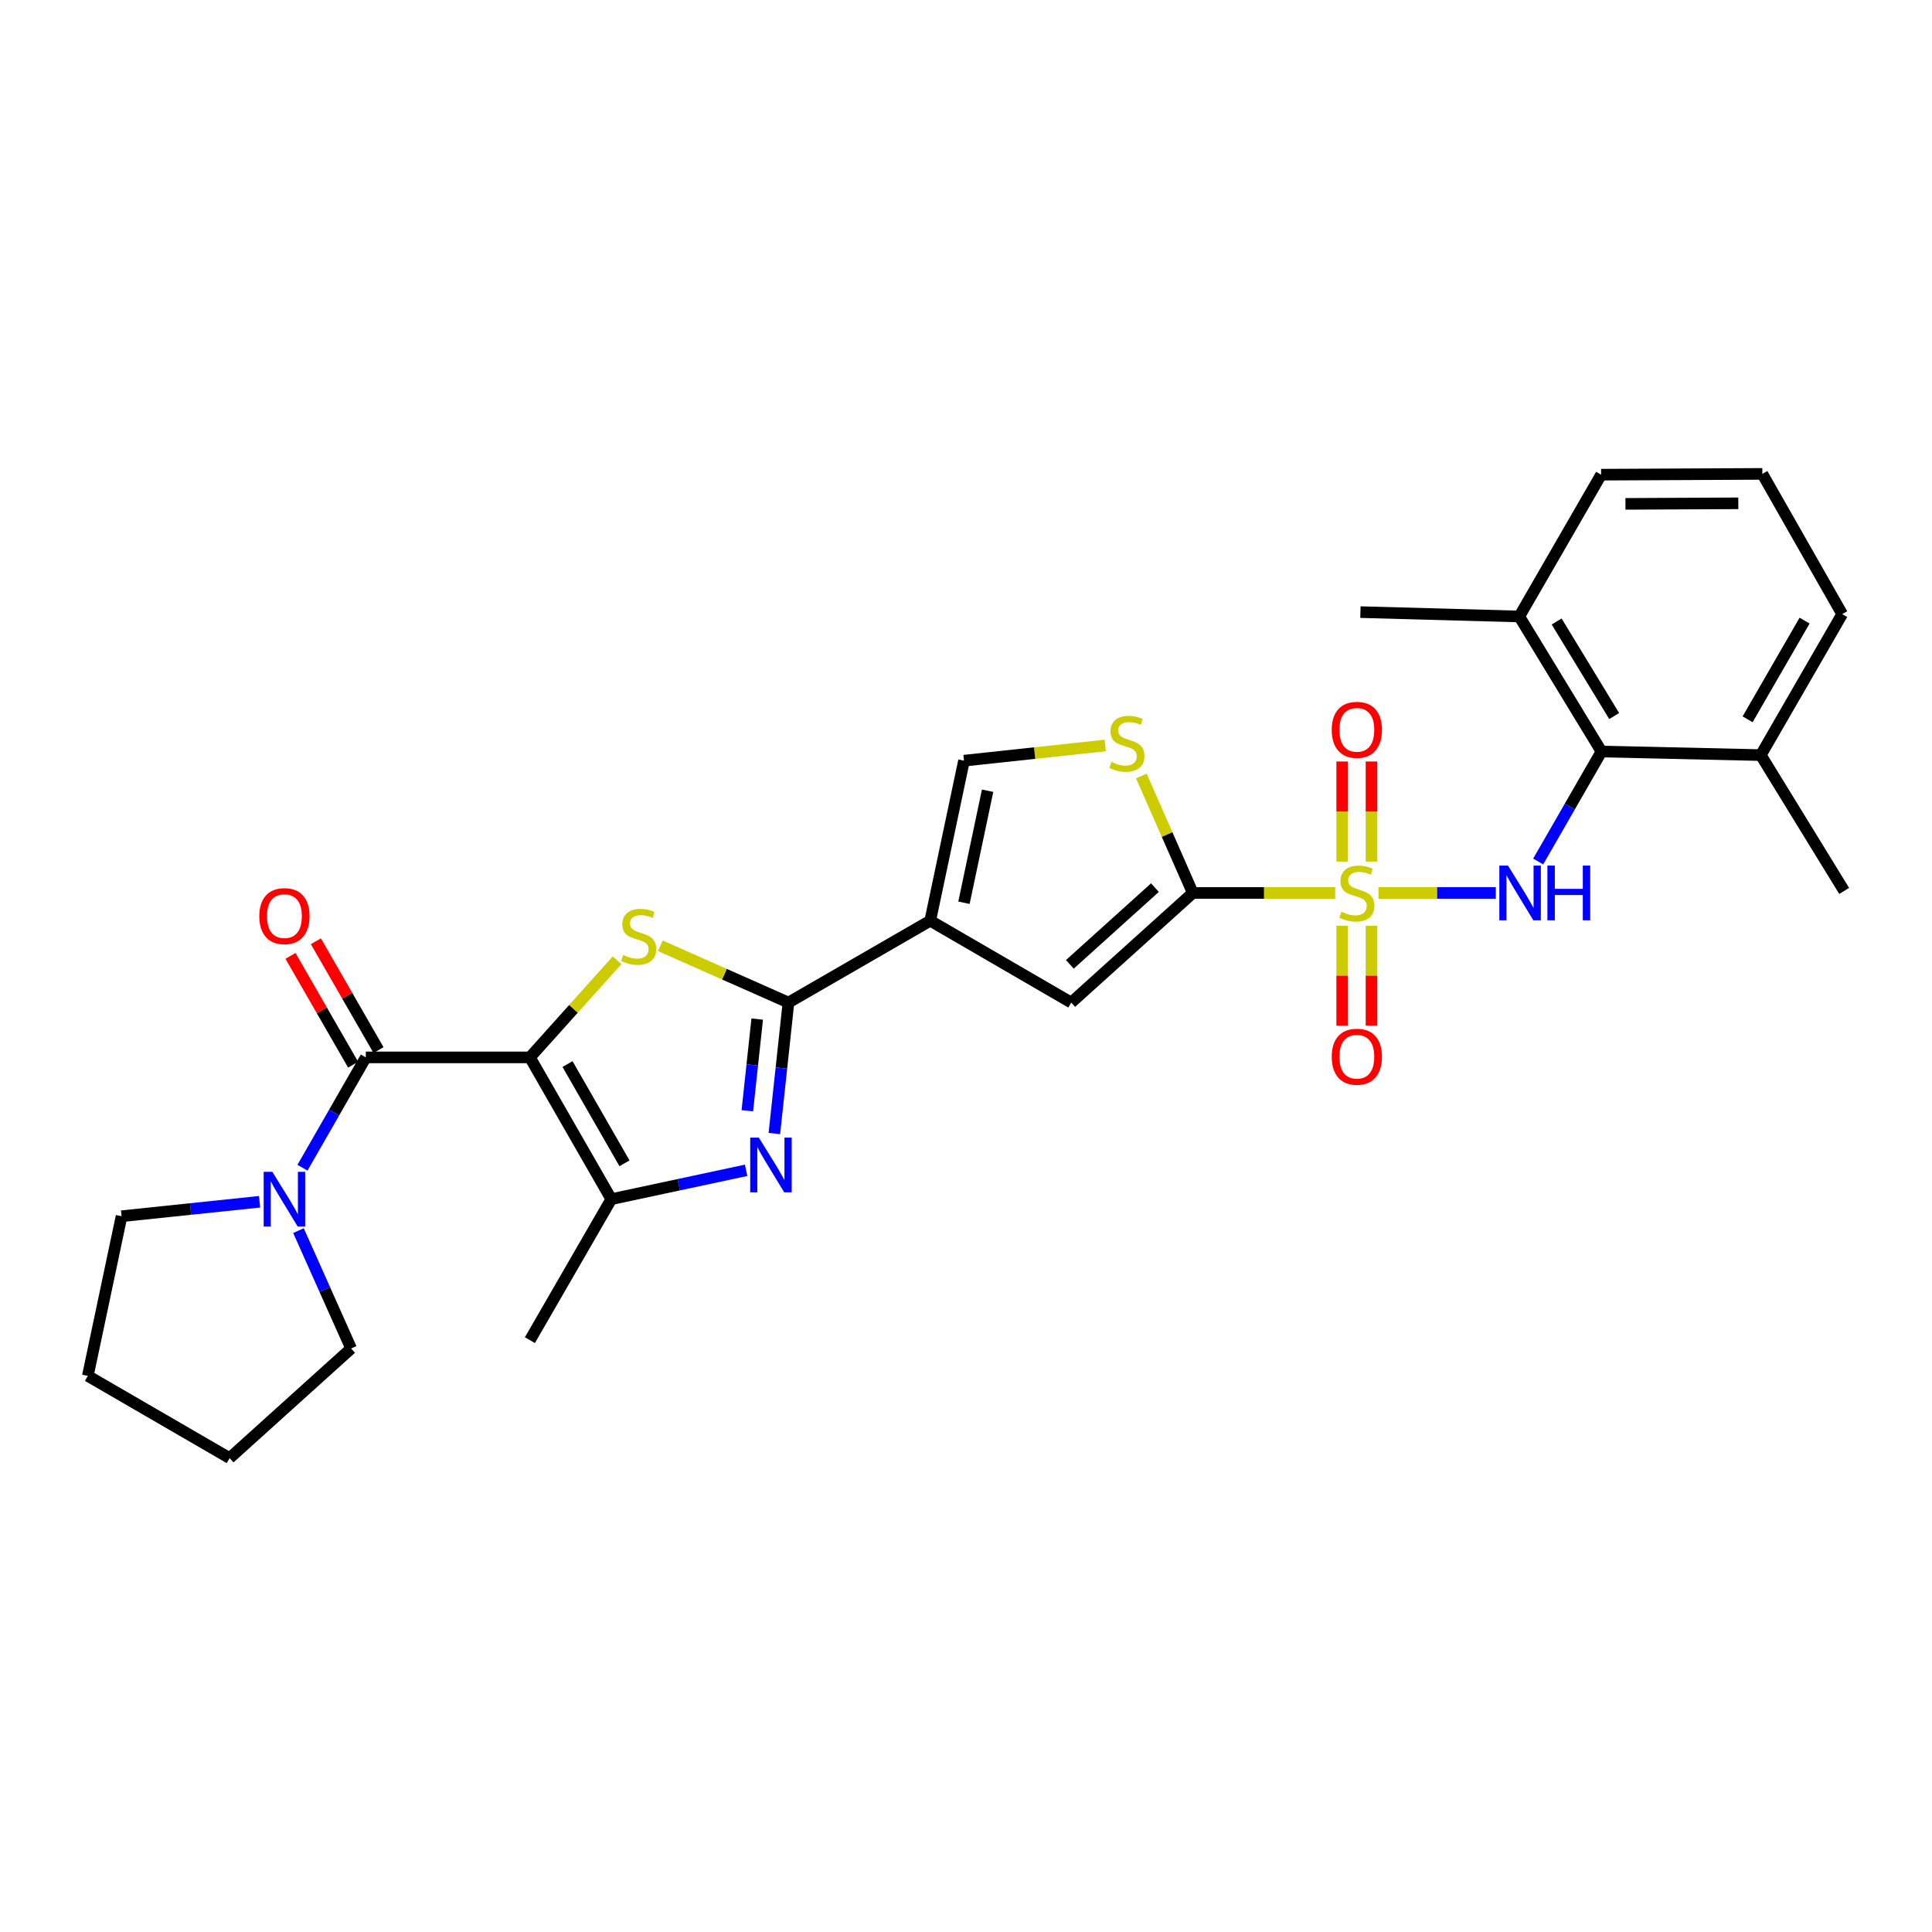 <?xml version='1.0' encoding='iso-8859-1'?>
<svg version='1.1' baseProfile='full'
              xmlns='http://www.w3.org/2000/svg'
                      xmlns:rdkit='http://www.rdkit.org/xml'
                      xmlns:xlink='http://www.w3.org/1999/xlink'
                  xml:space='preserve'
width='1000px' height='1000px' viewBox='0 0 1000 1000'>
<!-- END OF HEADER -->
<rect style='opacity:1.0;fill:#FFFFFF;stroke:none' width='1000' height='1000' x='0' y='0'> </rect>
<path class='bond-3' d='M 691.096,462.184 L 654.243,462.184' style='fill:none;fill-rule:evenodd;stroke:#CCCC00;stroke-width:6px;stroke-linecap:butt;stroke-linejoin:miter;stroke-opacity:1' />
<path class='bond-3' d='M 654.243,462.184 L 617.39,462.184' style='fill:none;fill-rule:evenodd;stroke:#000000;stroke-width:6px;stroke-linecap:butt;stroke-linejoin:miter;stroke-opacity:1' />
<path class='bond-8' d='M 713.491,462.184 L 743.856,462.184' style='fill:none;fill-rule:evenodd;stroke:#CCCC00;stroke-width:6px;stroke-linecap:butt;stroke-linejoin:miter;stroke-opacity:1' />
<path class='bond-8' d='M 743.856,462.184 L 774.221,462.184' style='fill:none;fill-rule:evenodd;stroke:#0000FF;stroke-width:6px;stroke-linecap:butt;stroke-linejoin:miter;stroke-opacity:1' />
<path class='bond-14' d='M 709.882,445.952 L 709.882,420.05' style='fill:none;fill-rule:evenodd;stroke:#CCCC00;stroke-width:6px;stroke-linecap:butt;stroke-linejoin:miter;stroke-opacity:1' />
<path class='bond-14' d='M 709.882,420.05 L 709.882,394.147' style='fill:none;fill-rule:evenodd;stroke:#FF0000;stroke-width:6px;stroke-linecap:butt;stroke-linejoin:miter;stroke-opacity:1' />
<path class='bond-14' d='M 694.715,445.952 L 694.715,420.05' style='fill:none;fill-rule:evenodd;stroke:#CCCC00;stroke-width:6px;stroke-linecap:butt;stroke-linejoin:miter;stroke-opacity:1' />
<path class='bond-14' d='M 694.715,420.05 L 694.715,394.147' style='fill:none;fill-rule:evenodd;stroke:#FF0000;stroke-width:6px;stroke-linecap:butt;stroke-linejoin:miter;stroke-opacity:1' />
<path class='bond-15' d='M 694.715,479.182 L 694.715,505.021' style='fill:none;fill-rule:evenodd;stroke:#CCCC00;stroke-width:6px;stroke-linecap:butt;stroke-linejoin:miter;stroke-opacity:1' />
<path class='bond-15' d='M 694.715,505.021 L 694.715,530.861' style='fill:none;fill-rule:evenodd;stroke:#FF0000;stroke-width:6px;stroke-linecap:butt;stroke-linejoin:miter;stroke-opacity:1' />
<path class='bond-15' d='M 709.882,479.182 L 709.882,505.021' style='fill:none;fill-rule:evenodd;stroke:#CCCC00;stroke-width:6px;stroke-linecap:butt;stroke-linejoin:miter;stroke-opacity:1' />
<path class='bond-15' d='M 709.882,505.021 L 709.882,530.861' style='fill:none;fill-rule:evenodd;stroke:#FF0000;stroke-width:6px;stroke-linecap:butt;stroke-linejoin:miter;stroke-opacity:1' />
<path class='bond-0' d='M 274.278,547.303 L 296.835,522.17' style='fill:none;fill-rule:evenodd;stroke:#000000;stroke-width:6px;stroke-linecap:butt;stroke-linejoin:miter;stroke-opacity:1' />
<path class='bond-0' d='M 296.835,522.17 L 319.392,497.037' style='fill:none;fill-rule:evenodd;stroke:#CCCC00;stroke-width:6px;stroke-linecap:butt;stroke-linejoin:miter;stroke-opacity:1' />
<path class='bond-6' d='M 274.278,547.303 L 189.344,547.303' style='fill:none;fill-rule:evenodd;stroke:#000000;stroke-width:6px;stroke-linecap:butt;stroke-linejoin:miter;stroke-opacity:1' />
<path class='bond-31' d='M 274.278,547.303 L 316.407,620.685' style='fill:none;fill-rule:evenodd;stroke:#000000;stroke-width:6px;stroke-linecap:butt;stroke-linejoin:miter;stroke-opacity:1' />
<path class='bond-31' d='M 293.75,550.759 L 323.241,602.126' style='fill:none;fill-rule:evenodd;stroke:#000000;stroke-width:6px;stroke-linecap:butt;stroke-linejoin:miter;stroke-opacity:1' />
<path class='bond-1' d='M 408.107,518.925 L 481.488,476.559' style='fill:none;fill-rule:evenodd;stroke:#000000;stroke-width:6px;stroke-linecap:butt;stroke-linejoin:miter;stroke-opacity:1' />
<path class='bond-2' d='M 408.107,518.925 L 374.943,504.23' style='fill:none;fill-rule:evenodd;stroke:#000000;stroke-width:6px;stroke-linecap:butt;stroke-linejoin:miter;stroke-opacity:1' />
<path class='bond-2' d='M 374.943,504.23 L 341.78,489.535' style='fill:none;fill-rule:evenodd;stroke:#CCCC00;stroke-width:6px;stroke-linecap:butt;stroke-linejoin:miter;stroke-opacity:1' />
<path class='bond-5' d='M 408.107,518.925 L 404.454,552.825' style='fill:none;fill-rule:evenodd;stroke:#000000;stroke-width:6px;stroke-linecap:butt;stroke-linejoin:miter;stroke-opacity:1' />
<path class='bond-5' d='M 404.454,552.825 L 400.802,586.725' style='fill:none;fill-rule:evenodd;stroke:#0000FF;stroke-width:6px;stroke-linecap:butt;stroke-linejoin:miter;stroke-opacity:1' />
<path class='bond-5' d='M 391.932,527.47 L 389.375,551.2' style='fill:none;fill-rule:evenodd;stroke:#000000;stroke-width:6px;stroke-linecap:butt;stroke-linejoin:miter;stroke-opacity:1' />
<path class='bond-5' d='M 389.375,551.2 L 386.818,574.93' style='fill:none;fill-rule:evenodd;stroke:#0000FF;stroke-width:6px;stroke-linecap:butt;stroke-linejoin:miter;stroke-opacity:1' />
<path class='bond-9' d='M 617.39,462.184 L 554.474,518.925' style='fill:none;fill-rule:evenodd;stroke:#000000;stroke-width:6px;stroke-linecap:butt;stroke-linejoin:miter;stroke-opacity:1' />
<path class='bond-9' d='M 597.795,459.432 L 553.754,499.151' style='fill:none;fill-rule:evenodd;stroke:#000000;stroke-width:6px;stroke-linecap:butt;stroke-linejoin:miter;stroke-opacity:1' />
<path class='bond-10' d='M 617.39,462.184 L 604.069,431.92' style='fill:none;fill-rule:evenodd;stroke:#000000;stroke-width:6px;stroke-linecap:butt;stroke-linejoin:miter;stroke-opacity:1' />
<path class='bond-10' d='M 604.069,431.92 L 590.747,401.655' style='fill:none;fill-rule:evenodd;stroke:#CCCC00;stroke-width:6px;stroke-linecap:butt;stroke-linejoin:miter;stroke-opacity:1' />
<path class='bond-4' d='M 481.488,476.559 L 554.474,518.925' style='fill:none;fill-rule:evenodd;stroke:#000000;stroke-width:6px;stroke-linecap:butt;stroke-linejoin:miter;stroke-opacity:1' />
<path class='bond-29' d='M 481.488,476.559 L 498.964,393.724' style='fill:none;fill-rule:evenodd;stroke:#000000;stroke-width:6px;stroke-linecap:butt;stroke-linejoin:miter;stroke-opacity:1' />
<path class='bond-29' d='M 498.95,467.264 L 511.182,409.28' style='fill:none;fill-rule:evenodd;stroke:#000000;stroke-width:6px;stroke-linecap:butt;stroke-linejoin:miter;stroke-opacity:1' />
<path class='bond-7' d='M 386.196,605.749 L 351.302,613.217' style='fill:none;fill-rule:evenodd;stroke:#0000FF;stroke-width:6px;stroke-linecap:butt;stroke-linejoin:miter;stroke-opacity:1' />
<path class='bond-7' d='M 351.302,613.217 L 316.407,620.685' style='fill:none;fill-rule:evenodd;stroke:#000000;stroke-width:6px;stroke-linecap:butt;stroke-linejoin:miter;stroke-opacity:1' />
<path class='bond-13' d='M 189.344,547.303 L 172.951,575.856' style='fill:none;fill-rule:evenodd;stroke:#000000;stroke-width:6px;stroke-linecap:butt;stroke-linejoin:miter;stroke-opacity:1' />
<path class='bond-13' d='M 172.951,575.856 L 156.559,604.409' style='fill:none;fill-rule:evenodd;stroke:#0000FF;stroke-width:6px;stroke-linecap:butt;stroke-linejoin:miter;stroke-opacity:1' />
<path class='bond-16' d='M 195.917,543.52 L 179.707,515.358' style='fill:none;fill-rule:evenodd;stroke:#000000;stroke-width:6px;stroke-linecap:butt;stroke-linejoin:miter;stroke-opacity:1' />
<path class='bond-16' d='M 179.707,515.358 L 163.498,487.196' style='fill:none;fill-rule:evenodd;stroke:#FF0000;stroke-width:6px;stroke-linecap:butt;stroke-linejoin:miter;stroke-opacity:1' />
<path class='bond-16' d='M 182.772,551.086 L 166.562,522.924' style='fill:none;fill-rule:evenodd;stroke:#000000;stroke-width:6px;stroke-linecap:butt;stroke-linejoin:miter;stroke-opacity:1' />
<path class='bond-16' d='M 166.562,522.924 L 150.353,494.761' style='fill:none;fill-rule:evenodd;stroke:#FF0000;stroke-width:6px;stroke-linecap:butt;stroke-linejoin:miter;stroke-opacity:1' />
<path class='bond-19' d='M 316.407,620.685 L 274.278,693.662' style='fill:none;fill-rule:evenodd;stroke:#000000;stroke-width:6px;stroke-linecap:butt;stroke-linejoin:miter;stroke-opacity:1' />
<path class='bond-12' d='M 796.159,445.913 L 812.541,417.451' style='fill:none;fill-rule:evenodd;stroke:#0000FF;stroke-width:6px;stroke-linecap:butt;stroke-linejoin:miter;stroke-opacity:1' />
<path class='bond-12' d='M 812.541,417.451 L 828.923,388.988' style='fill:none;fill-rule:evenodd;stroke:#000000;stroke-width:6px;stroke-linecap:butt;stroke-linejoin:miter;stroke-opacity:1' />
<path class='bond-11' d='M 572.065,385.862 L 535.515,389.793' style='fill:none;fill-rule:evenodd;stroke:#CCCC00;stroke-width:6px;stroke-linecap:butt;stroke-linejoin:miter;stroke-opacity:1' />
<path class='bond-11' d='M 535.515,389.793 L 498.964,393.724' style='fill:none;fill-rule:evenodd;stroke:#000000;stroke-width:6px;stroke-linecap:butt;stroke-linejoin:miter;stroke-opacity:1' />
<path class='bond-17' d='M 828.923,388.988 L 786.381,319.087' style='fill:none;fill-rule:evenodd;stroke:#000000;stroke-width:6px;stroke-linecap:butt;stroke-linejoin:miter;stroke-opacity:1' />
<path class='bond-17' d='M 835.498,370.618 L 805.718,321.687' style='fill:none;fill-rule:evenodd;stroke:#000000;stroke-width:6px;stroke-linecap:butt;stroke-linejoin:miter;stroke-opacity:1' />
<path class='bond-18' d='M 828.923,388.988 L 911.379,390.842' style='fill:none;fill-rule:evenodd;stroke:#000000;stroke-width:6px;stroke-linecap:butt;stroke-linejoin:miter;stroke-opacity:1' />
<path class='bond-20' d='M 134.356,622.032 L 98.639,625.773' style='fill:none;fill-rule:evenodd;stroke:#0000FF;stroke-width:6px;stroke-linecap:butt;stroke-linejoin:miter;stroke-opacity:1' />
<path class='bond-20' d='M 98.639,625.773 L 62.922,629.515' style='fill:none;fill-rule:evenodd;stroke:#000000;stroke-width:6px;stroke-linecap:butt;stroke-linejoin:miter;stroke-opacity:1' />
<path class='bond-21' d='M 154.487,636.961 L 168.115,667.464' style='fill:none;fill-rule:evenodd;stroke:#0000FF;stroke-width:6px;stroke-linecap:butt;stroke-linejoin:miter;stroke-opacity:1' />
<path class='bond-21' d='M 168.115,667.464 L 181.744,697.967' style='fill:none;fill-rule:evenodd;stroke:#000000;stroke-width:6px;stroke-linecap:butt;stroke-linejoin:miter;stroke-opacity:1' />
<path class='bond-23' d='M 786.381,319.087 L 828.738,245.697' style='fill:none;fill-rule:evenodd;stroke:#000000;stroke-width:6px;stroke-linecap:butt;stroke-linejoin:miter;stroke-opacity:1' />
<path class='bond-25' d='M 786.381,319.087 L 704.152,316.829' style='fill:none;fill-rule:evenodd;stroke:#000000;stroke-width:6px;stroke-linecap:butt;stroke-linejoin:miter;stroke-opacity:1' />
<path class='bond-24' d='M 911.379,390.842 L 953.509,317.857' style='fill:none;fill-rule:evenodd;stroke:#000000;stroke-width:6px;stroke-linecap:butt;stroke-linejoin:miter;stroke-opacity:1' />
<path class='bond-24' d='M 904.563,372.312 L 934.054,321.222' style='fill:none;fill-rule:evenodd;stroke:#000000;stroke-width:6px;stroke-linecap:butt;stroke-linejoin:miter;stroke-opacity:1' />
<path class='bond-26' d='M 911.379,390.842 L 954.545,461.148' style='fill:none;fill-rule:evenodd;stroke:#000000;stroke-width:6px;stroke-linecap:butt;stroke-linejoin:miter;stroke-opacity:1' />
<path class='bond-28' d='M 62.922,629.515 L 45.455,712.157' style='fill:none;fill-rule:evenodd;stroke:#000000;stroke-width:6px;stroke-linecap:butt;stroke-linejoin:miter;stroke-opacity:1' />
<path class='bond-27' d='M 181.744,697.967 L 118.853,754.716' style='fill:none;fill-rule:evenodd;stroke:#000000;stroke-width:6px;stroke-linecap:butt;stroke-linejoin:miter;stroke-opacity:1' />
<path class='bond-22' d='M 912.188,245.284 L 953.509,317.857' style='fill:none;fill-rule:evenodd;stroke:#000000;stroke-width:6px;stroke-linecap:butt;stroke-linejoin:miter;stroke-opacity:1' />
<path class='bond-30' d='M 912.188,245.284 L 828.738,245.697' style='fill:none;fill-rule:evenodd;stroke:#000000;stroke-width:6px;stroke-linecap:butt;stroke-linejoin:miter;stroke-opacity:1' />
<path class='bond-30' d='M 899.746,260.512 L 841.33,260.801' style='fill:none;fill-rule:evenodd;stroke:#000000;stroke-width:6px;stroke-linecap:butt;stroke-linejoin:miter;stroke-opacity:1' />
<path class='bond-32' d='M 118.853,754.716 L 45.455,712.157' style='fill:none;fill-rule:evenodd;stroke:#000000;stroke-width:6px;stroke-linecap:butt;stroke-linejoin:miter;stroke-opacity:1' />
<path  class='atom-0' d='M 694.298 471.904
Q 694.618 472.024, 695.938 472.584
Q 697.258 473.144, 698.698 473.504
Q 700.178 473.824, 701.618 473.824
Q 704.298 473.824, 705.858 472.544
Q 707.418 471.224, 707.418 468.944
Q 707.418 467.384, 706.618 466.424
Q 705.858 465.464, 704.658 464.944
Q 703.458 464.424, 701.458 463.824
Q 698.938 463.064, 697.418 462.344
Q 695.938 461.624, 694.858 460.104
Q 693.818 458.584, 693.818 456.024
Q 693.818 452.464, 696.218 450.264
Q 698.658 448.064, 703.458 448.064
Q 706.738 448.064, 710.458 449.624
L 709.538 452.704
Q 706.138 451.304, 703.578 451.304
Q 700.818 451.304, 699.298 452.464
Q 697.778 453.584, 697.818 455.544
Q 697.818 457.064, 698.578 457.984
Q 699.378 458.904, 700.498 459.424
Q 701.658 459.944, 703.578 460.544
Q 706.138 461.344, 707.658 462.144
Q 709.178 462.944, 710.258 464.584
Q 711.378 466.184, 711.378 468.944
Q 711.378 472.864, 708.738 474.984
Q 706.138 477.064, 701.778 477.064
Q 699.258 477.064, 697.338 476.504
Q 695.458 475.984, 693.218 475.064
L 694.298 471.904
' fill='#CCCC00'/>
<path  class='atom-3' d='M 322.58 494.292
Q 322.9 494.412, 324.22 494.972
Q 325.54 495.532, 326.98 495.892
Q 328.46 496.212, 329.9 496.212
Q 332.58 496.212, 334.14 494.932
Q 335.7 493.612, 335.7 491.332
Q 335.7 489.772, 334.9 488.812
Q 334.14 487.852, 332.94 487.332
Q 331.74 486.812, 329.74 486.212
Q 327.22 485.452, 325.7 484.732
Q 324.22 484.012, 323.14 482.492
Q 322.1 480.972, 322.1 478.412
Q 322.1 474.852, 324.5 472.652
Q 326.94 470.452, 331.74 470.452
Q 335.02 470.452, 338.74 472.012
L 337.82 475.092
Q 334.42 473.692, 331.86 473.692
Q 329.1 473.692, 327.58 474.852
Q 326.06 475.972, 326.1 477.932
Q 326.1 479.452, 326.86 480.372
Q 327.66 481.292, 328.78 481.812
Q 329.94 482.332, 331.86 482.932
Q 334.42 483.732, 335.94 484.532
Q 337.46 485.332, 338.54 486.972
Q 339.66 488.572, 339.66 491.332
Q 339.66 495.252, 337.02 497.372
Q 334.42 499.452, 330.06 499.452
Q 327.54 499.452, 325.62 498.892
Q 323.74 498.372, 321.5 497.452
L 322.58 494.292
' fill='#CCCC00'/>
<path  class='atom-6' d='M 392.789 588.839
L 402.069 603.839
Q 402.989 605.319, 404.469 607.999
Q 405.949 610.679, 406.029 610.839
L 406.029 588.839
L 409.789 588.839
L 409.789 617.159
L 405.909 617.159
L 395.949 600.759
Q 394.789 598.839, 393.549 596.639
Q 392.349 594.439, 391.989 593.759
L 391.989 617.159
L 388.309 617.159
L 388.309 588.839
L 392.789 588.839
' fill='#0000FF'/>
<path  class='atom-9' d='M 780.534 448.024
L 789.814 463.024
Q 790.734 464.504, 792.214 467.184
Q 793.694 469.864, 793.774 470.024
L 793.774 448.024
L 797.534 448.024
L 797.534 476.344
L 793.654 476.344
L 783.694 459.944
Q 782.534 458.024, 781.294 455.824
Q 780.094 453.624, 779.734 452.944
L 779.734 476.344
L 776.054 476.344
L 776.054 448.024
L 780.534 448.024
' fill='#0000FF'/>
<path  class='atom-9' d='M 800.934 448.024
L 804.774 448.024
L 804.774 460.064
L 819.254 460.064
L 819.254 448.024
L 823.094 448.024
L 823.094 476.344
L 819.254 476.344
L 819.254 463.264
L 804.774 463.264
L 804.774 476.344
L 800.934 476.344
L 800.934 448.024
' fill='#0000FF'/>
<path  class='atom-11' d='M 575.265 394.377
Q 575.585 394.497, 576.905 395.057
Q 578.225 395.617, 579.665 395.977
Q 581.145 396.297, 582.585 396.297
Q 585.265 396.297, 586.825 395.017
Q 588.385 393.697, 588.385 391.417
Q 588.385 389.857, 587.585 388.897
Q 586.825 387.937, 585.625 387.417
Q 584.425 386.897, 582.425 386.297
Q 579.905 385.537, 578.385 384.817
Q 576.905 384.097, 575.825 382.577
Q 574.785 381.057, 574.785 378.497
Q 574.785 374.937, 577.185 372.737
Q 579.625 370.537, 584.425 370.537
Q 587.705 370.537, 591.425 372.097
L 590.505 375.177
Q 587.105 373.777, 584.545 373.777
Q 581.785 373.777, 580.265 374.937
Q 578.745 376.057, 578.785 378.017
Q 578.785 379.537, 579.545 380.457
Q 580.345 381.377, 581.465 381.897
Q 582.625 382.417, 584.545 383.017
Q 587.105 383.817, 588.625 384.617
Q 590.145 385.417, 591.225 387.057
Q 592.345 388.657, 592.345 391.417
Q 592.345 395.337, 589.705 397.457
Q 587.105 399.537, 582.745 399.537
Q 580.225 399.537, 578.305 398.977
Q 576.425 398.457, 574.185 397.537
L 575.265 394.377
' fill='#CCCC00'/>
<path  class='atom-14' d='M 140.955 606.525
L 150.235 621.525
Q 151.155 623.005, 152.635 625.685
Q 154.115 628.365, 154.195 628.525
L 154.195 606.525
L 157.955 606.525
L 157.955 634.845
L 154.075 634.845
L 144.115 618.445
Q 142.955 616.525, 141.715 614.325
Q 140.515 612.125, 140.155 611.445
L 140.155 634.845
L 136.475 634.845
L 136.475 606.525
L 140.955 606.525
' fill='#0000FF'/>
<path  class='atom-15' d='M 689.298 377.761
Q 689.298 370.961, 692.658 367.161
Q 696.018 363.361, 702.298 363.361
Q 708.578 363.361, 711.938 367.161
Q 715.298 370.961, 715.298 377.761
Q 715.298 384.641, 711.898 388.561
Q 708.498 392.441, 702.298 392.441
Q 696.058 392.441, 692.658 388.561
Q 689.298 384.681, 689.298 377.761
M 702.298 389.241
Q 706.618 389.241, 708.938 386.361
Q 711.298 383.441, 711.298 377.761
Q 711.298 372.201, 708.938 369.401
Q 706.618 366.561, 702.298 366.561
Q 697.978 366.561, 695.618 369.361
Q 693.298 372.161, 693.298 377.761
Q 693.298 383.481, 695.618 386.361
Q 697.978 389.241, 702.298 389.241
' fill='#FF0000'/>
<path  class='atom-16' d='M 689.298 546.953
Q 689.298 540.153, 692.658 536.353
Q 696.018 532.553, 702.298 532.553
Q 708.578 532.553, 711.938 536.353
Q 715.298 540.153, 715.298 546.953
Q 715.298 553.833, 711.898 557.753
Q 708.498 561.633, 702.298 561.633
Q 696.058 561.633, 692.658 557.753
Q 689.298 553.873, 689.298 546.953
M 702.298 558.433
Q 706.618 558.433, 708.938 555.553
Q 711.298 552.633, 711.298 546.953
Q 711.298 541.393, 708.938 538.593
Q 706.618 535.753, 702.298 535.753
Q 697.978 535.753, 695.618 538.553
Q 693.298 541.353, 693.298 546.953
Q 693.298 552.673, 695.618 555.553
Q 697.978 558.433, 702.298 558.433
' fill='#FF0000'/>
<path  class='atom-17' d='M 134.215 474.187
Q 134.215 467.387, 137.575 463.587
Q 140.935 459.787, 147.215 459.787
Q 153.495 459.787, 156.855 463.587
Q 160.215 467.387, 160.215 474.187
Q 160.215 481.067, 156.815 484.987
Q 153.415 488.867, 147.215 488.867
Q 140.975 488.867, 137.575 484.987
Q 134.215 481.107, 134.215 474.187
M 147.215 485.667
Q 151.535 485.667, 153.855 482.787
Q 156.215 479.867, 156.215 474.187
Q 156.215 468.627, 153.855 465.827
Q 151.535 462.987, 147.215 462.987
Q 142.895 462.987, 140.535 465.787
Q 138.215 468.587, 138.215 474.187
Q 138.215 479.907, 140.535 482.787
Q 142.895 485.667, 147.215 485.667
' fill='#FF0000'/>
</svg>
